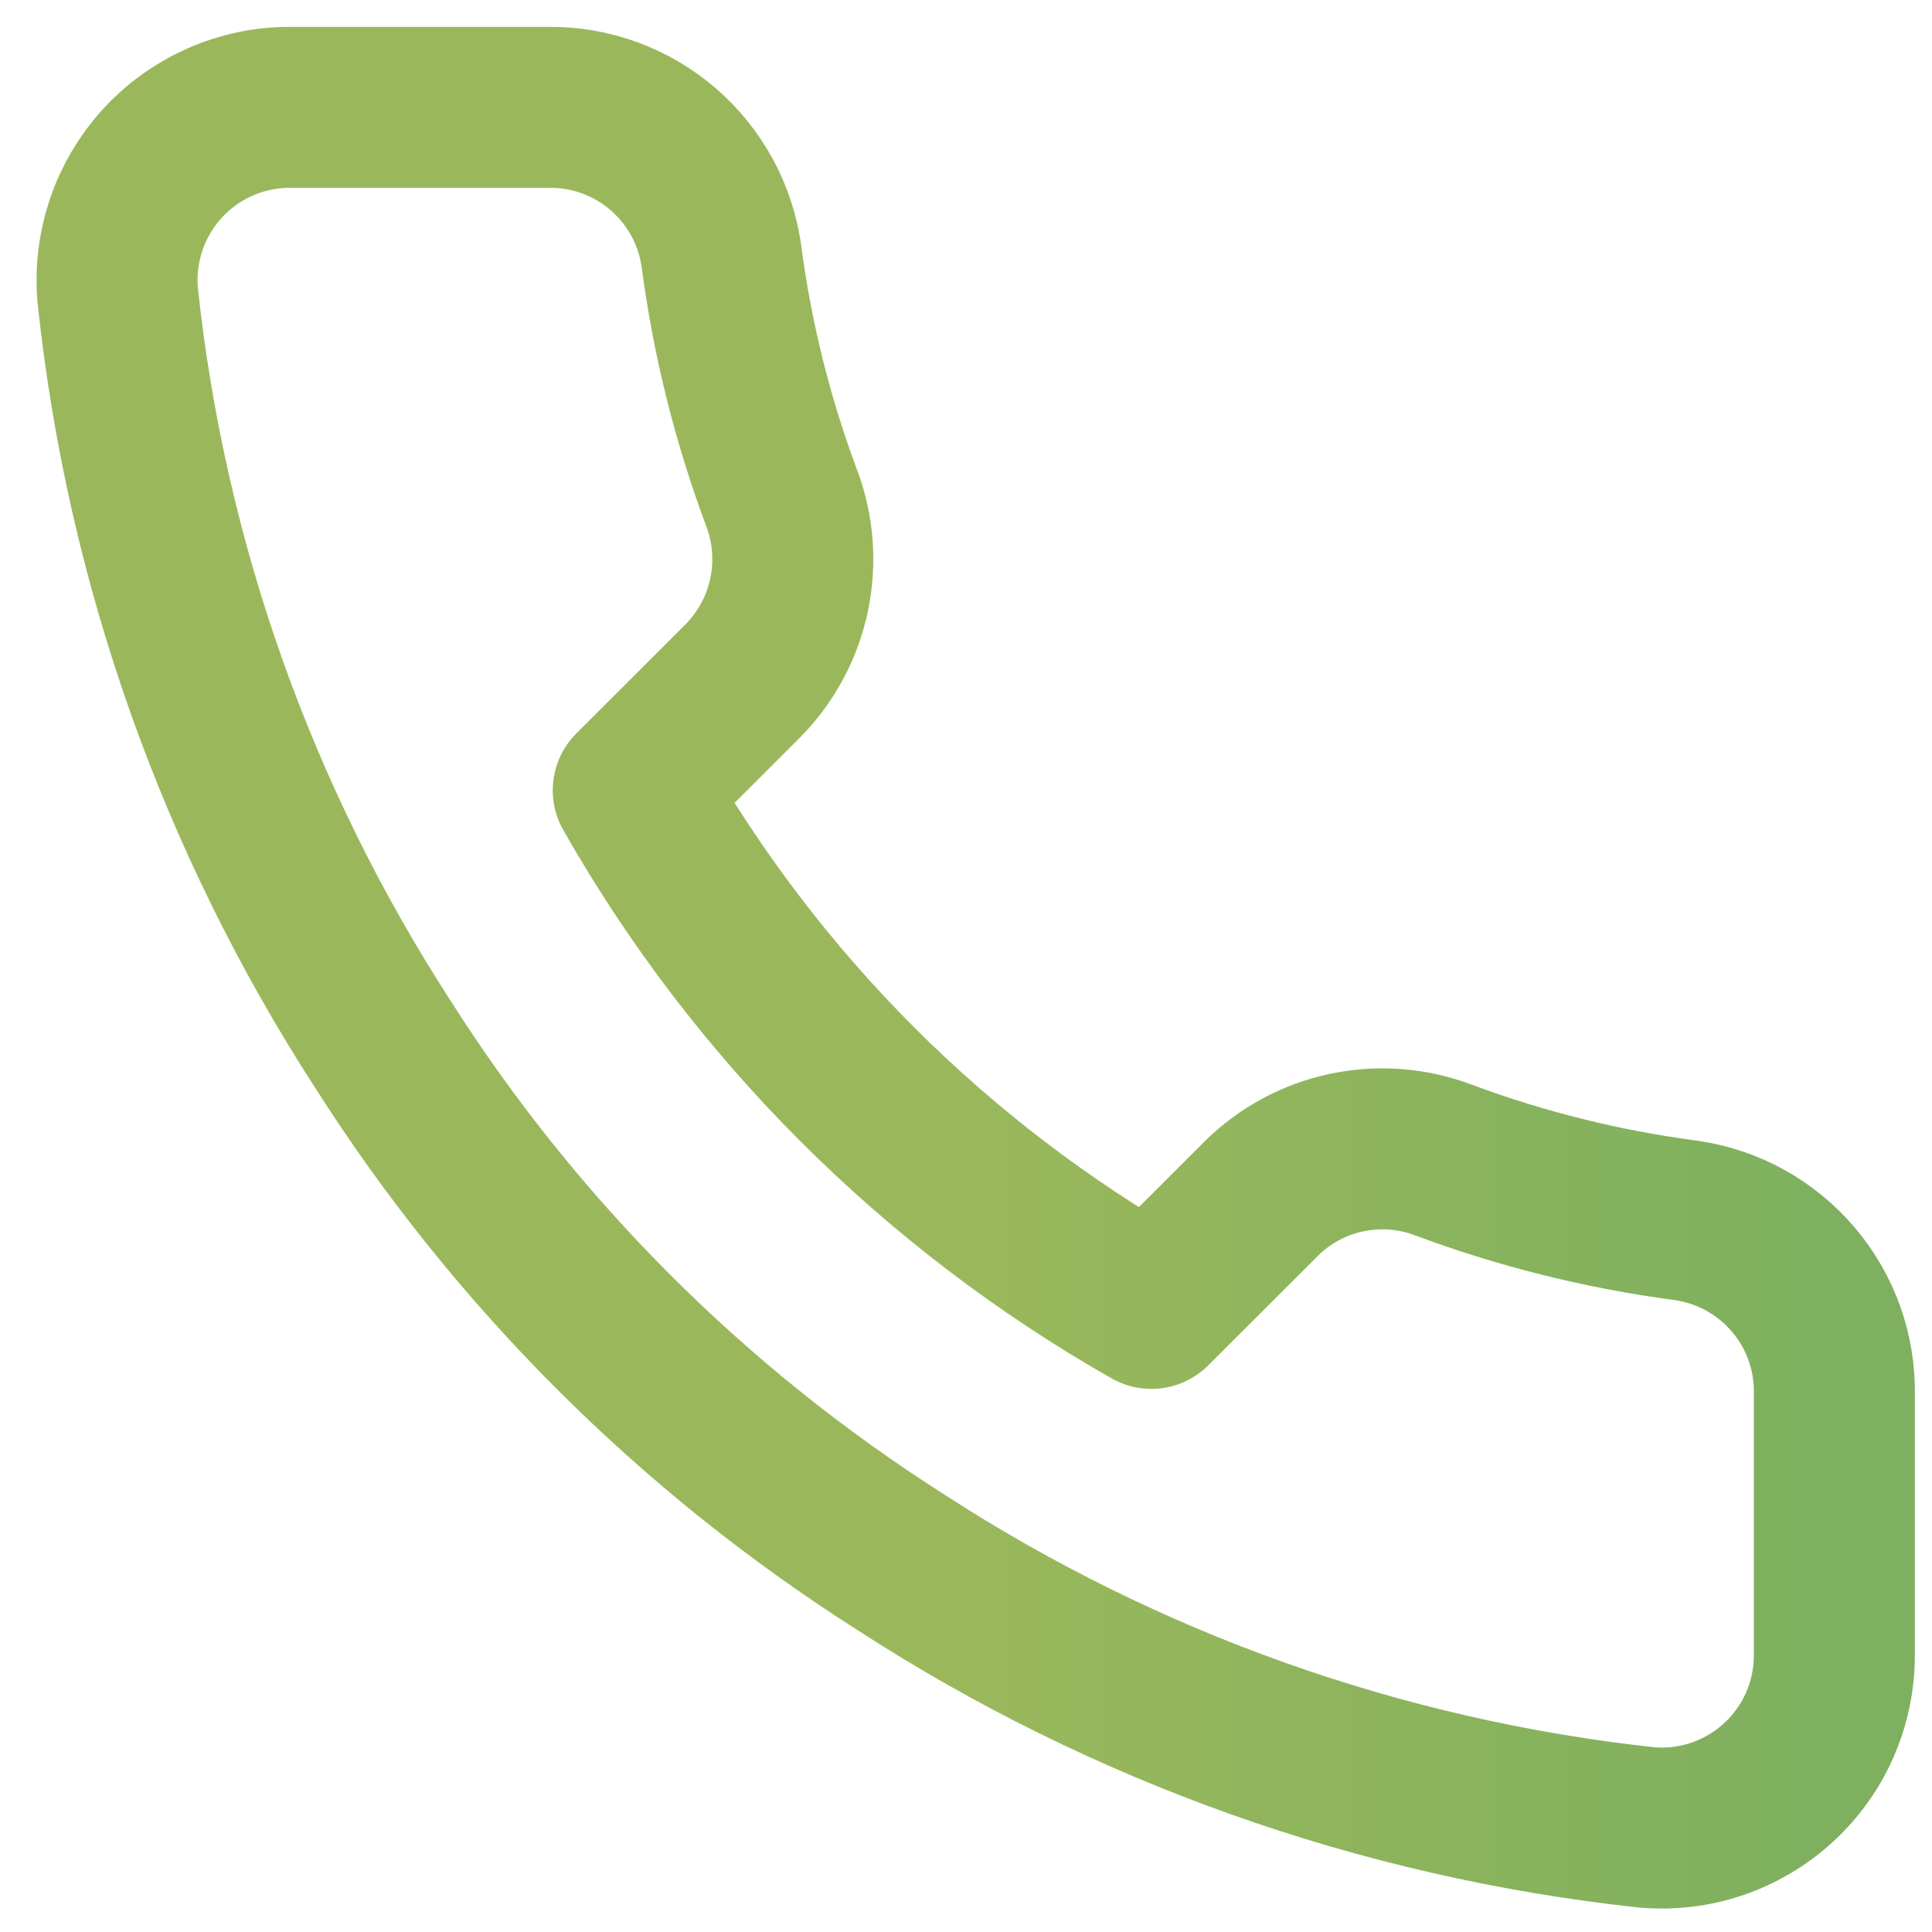 <svg width="18" height="18" viewBox="0 0 18 18" fill="none" xmlns="http://www.w3.org/2000/svg">
<path opacity="0.7" d="M17.09 13.003V15.416C17.091 15.64 17.045 15.862 16.956 16.067C16.866 16.273 16.734 16.457 16.569 16.608C16.404 16.76 16.209 16.875 15.997 16.947C15.785 17.019 15.56 17.045 15.337 17.025C12.861 16.756 10.483 15.91 8.394 14.556C6.45 13.32 4.802 11.672 3.567 9.729C2.208 7.63 1.361 5.24 1.097 2.754C1.077 2.531 1.104 2.307 1.175 2.095C1.246 1.884 1.361 1.689 1.511 1.524C1.662 1.359 1.845 1.228 2.05 1.137C2.254 1.047 2.475 1 2.698 1H5.112C5.502 0.996 5.881 1.134 6.177 1.389C6.473 1.644 6.666 1.997 6.721 2.384C6.822 3.156 7.011 3.914 7.284 4.644C7.392 4.932 7.415 5.245 7.351 5.546C7.287 5.847 7.138 6.123 6.922 6.342L5.9 7.363C7.045 9.378 8.713 11.045 10.727 12.19L11.749 11.169C11.967 10.952 12.243 10.803 12.544 10.739C12.845 10.675 13.158 10.698 13.446 10.807C14.176 11.079 14.934 11.268 15.707 11.37C16.097 11.425 16.454 11.622 16.709 11.923C16.965 12.224 17.1 12.608 17.09 13.003Z" stroke="url(#paint0_linear_616_9085)" stroke-width="1.5" stroke-linecap="round" stroke-linejoin="round"/>
<defs>
<linearGradient id="paint0_linear_616_9085" x1="17.091" y1="9.05" x2="1.002" y2="9.05" gradientUnits="userSpaceOnUse">
<stop stop-color="#478F1B"/>
<stop offset="0.498" stop-color="#6F9A15"/>
<stop offset="1" stop-color="#6F9A15"/>
</linearGradient>
</defs>
</svg>
